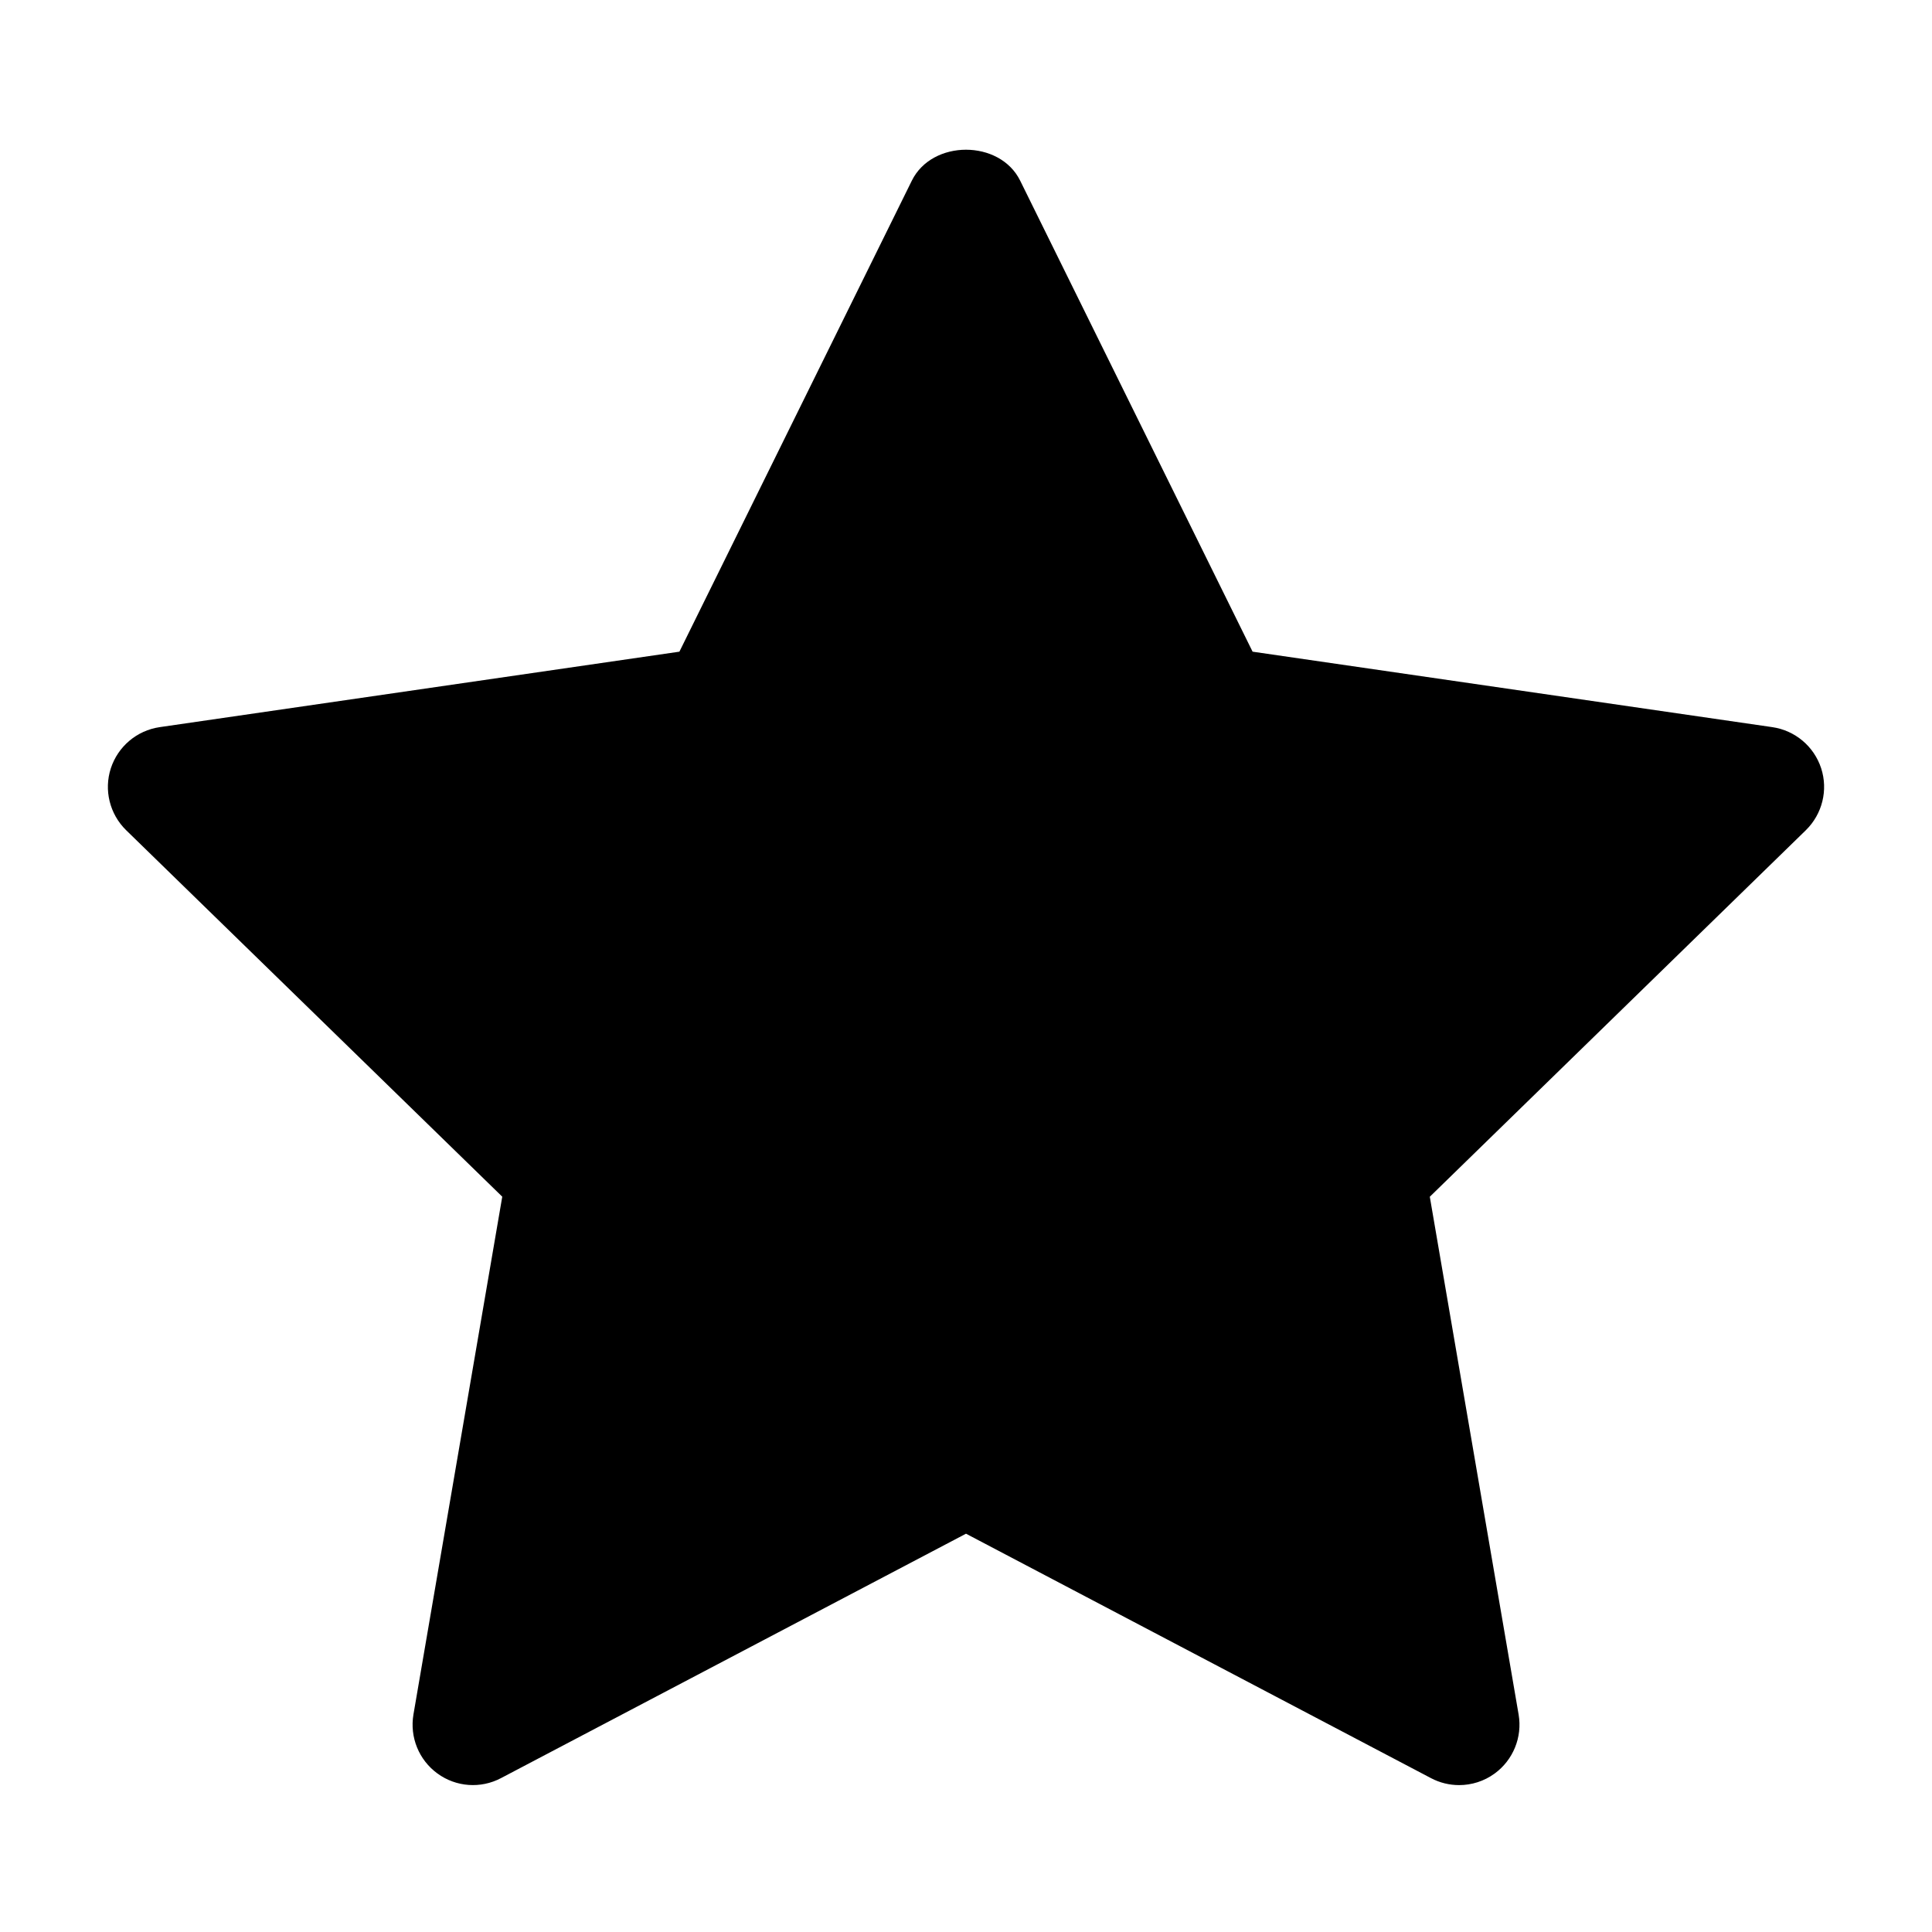 <svg width="62" height="62" viewBox="0 0 62 62" fill="none" xmlns="http://www.w3.org/2000/svg">
<path d="M57.953 26.641L45.884 38.405L48.734 55.021C48.858 55.748 48.559 56.482 47.963 56.916C47.626 57.162 47.225 57.286 46.824 57.286C46.515 57.286 46.205 57.212 45.923 57.063L31 49.218L16.079 57.061C15.428 57.406 14.636 57.35 14.039 56.914C13.442 56.48 13.144 55.746 13.268 55.019L16.118 38.403L4.047 26.641C3.52 26.125 3.329 25.354 3.557 24.655C3.786 23.955 4.392 23.442 5.123 23.335L21.803 20.913L29.262 5.797C29.915 4.474 32.085 4.474 32.738 5.797L40.197 20.913L56.877 23.335C57.608 23.442 58.214 23.953 58.443 24.655C58.671 25.356 58.48 26.123 57.953 26.641Z" fill="black"/>
</svg>
